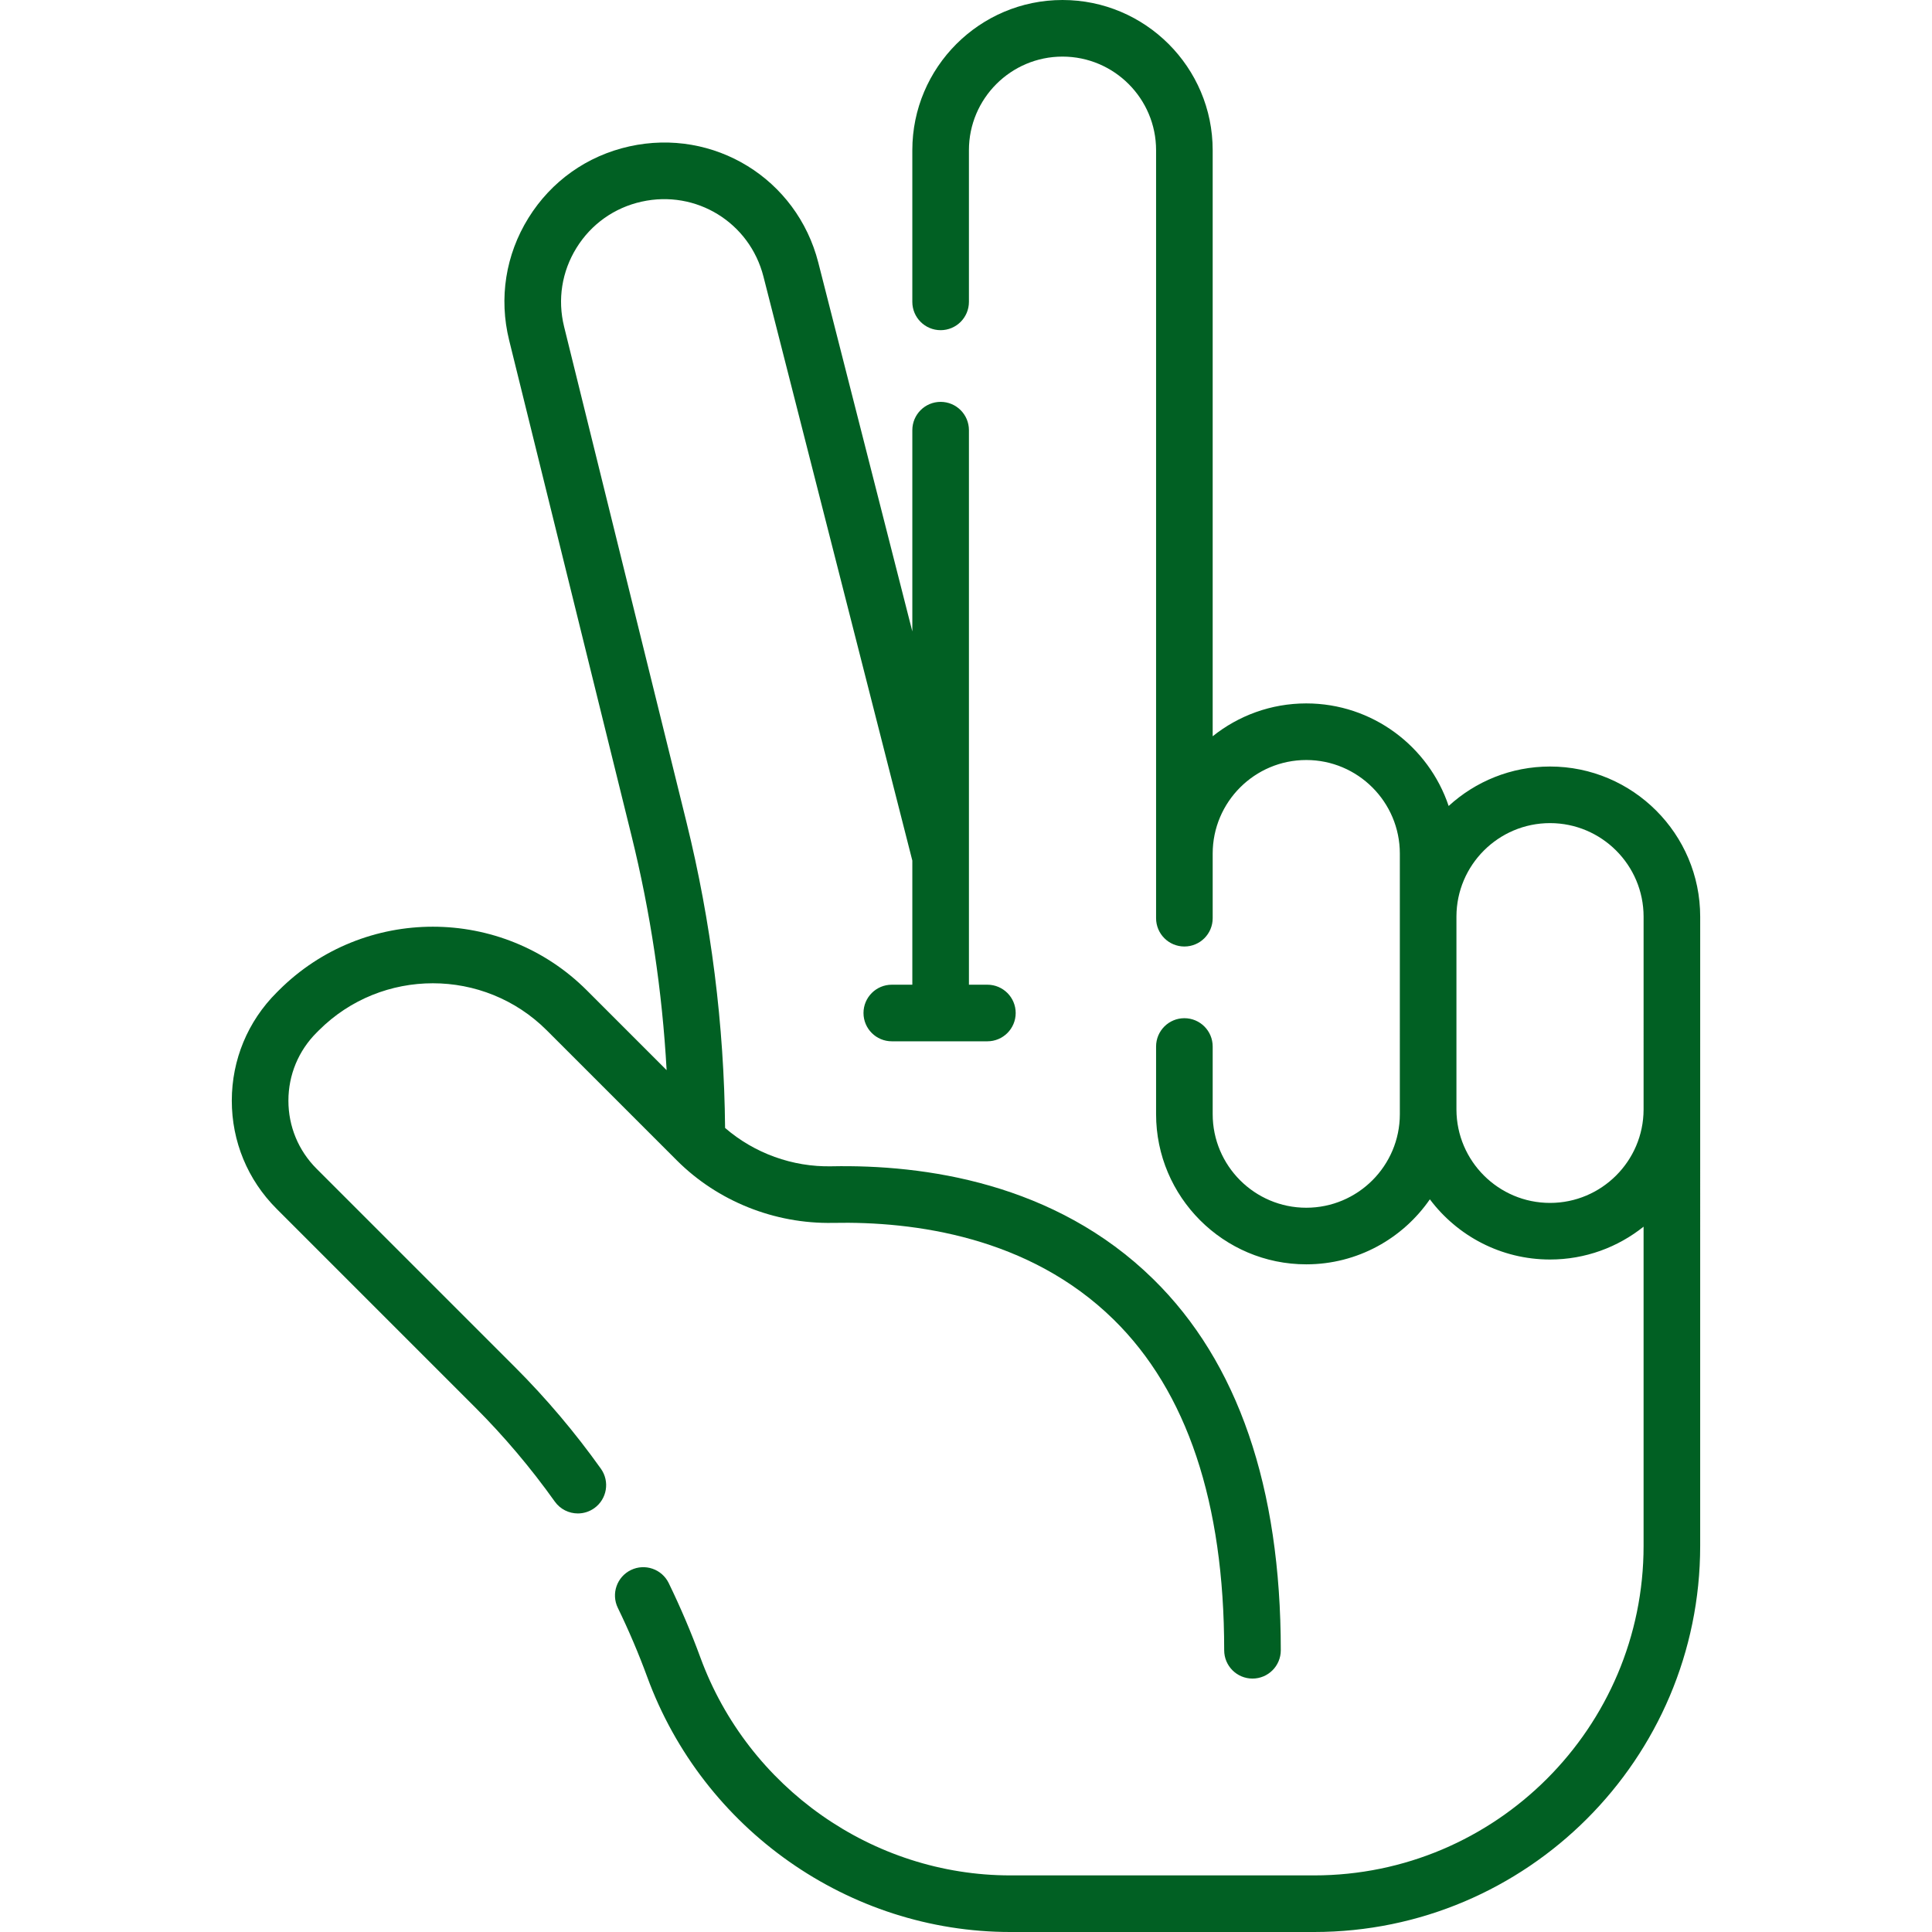 <svg id="Capa_1" enable-background="new 0 0 512 512" height="512" viewBox="0 0 512 512" width="512" xmlns="http://www.w3.org/2000/svg" fill="#016023"><path d="m136.496 362.325-52.594-52.594c-4.821-4.821-7.475-11.231-7.471-18.051s2.664-13.228 7.49-18.043l.601-.6c16.661-16.626 43.756-16.611 60.399.033l34.455 34.455c10.824 10.822 25.899 16.843 41.323 16.554 21.61-.454 52.048 3.673 74.414 25.604 19.448 19.069 29.309 48.562 29.309 87.657 0 4.143 3.357 7.5 7.5 7.5s7.5-3.357 7.5-7.5c0-43.275-11.374-76.371-33.807-98.368-26.083-25.576-60.748-30.373-85.209-29.892-10.388.23-20.514-3.474-28.251-10.162-.257-27.299-3.691-54.55-10.237-81.052l-32.429-131.304c-1.773-7.183-.603-14.6 3.296-20.887s10.024-10.632 17.246-12.234c14.453-3.213 28.637 5.517 32.294 19.862l39.451 154.761v32.894h-5.442c-4.142 0-7.5 3.357-7.5 7.5s3.358 7.5 7.5 7.5h25.333c4.143 0 7.5-3.357 7.5-7.5s-3.357-7.5-7.5-7.5h-4.891v-146.958c0-4.143-3.358-7.5-7.5-7.5s-7.5 3.357-7.5 7.5v53.339l-24.916-97.741c-5.671-22.245-27.67-35.773-50.079-30.802-11.199 2.486-20.697 9.224-26.744 18.973s-7.862 21.252-5.112 32.389l32.428 131.307c5.03 20.366 8.146 41.193 9.308 62.136l-21.135-21.136c-22.486-22.486-59.092-22.506-81.601-.044l-.601.6c-7.665 7.648-11.889 17.824-11.895 28.653-.006 10.828 4.208 21.009 11.865 28.666l52.594 52.594c7.69 7.689 14.801 16.1 21.136 24.996 1.463 2.055 3.772 3.15 6.116 3.15 1.505-.001 3.025-.452 4.344-1.392 3.374-2.402 4.162-7.086 1.759-10.46-6.815-9.574-14.469-18.624-22.747-26.903z"/><path d="m450.569 242.934c0-21.945-17.854-39.799-39.799-39.799-10.343 0-19.775 3.968-26.86 10.459-5.29-15.778-20.202-27.183-37.738-27.183-9.372 0-17.991 3.264-24.799 8.705v-155.317c.001-21.945-17.853-39.799-39.798-39.799s-39.799 17.854-39.799 39.799v40.201c0 4.143 3.358 7.5 7.5 7.5s7.5-3.357 7.5-7.5v-40.201c0-13.674 11.125-24.799 24.799-24.799s24.799 11.125 24.799 24.799v203.534c0 4.143 3.357 7.5 7.5 7.5s7.5-3.357 7.5-7.5v-17.122c0-13.675 11.125-24.8 24.799-24.8 13.675 0 24.8 11.125 24.8 24.8l-.002 67.773c0 .026.002.051.002.077v1.2c0 13.675-11.125 24.8-24.8 24.8-13.674 0-24.799-11.125-24.799-24.8v-17.928c0-4.143-3.357-7.5-7.5-7.5s-7.5 3.357-7.5 7.5v17.928c0 21.945 17.854 39.8 39.799 39.8 13.569 0 25.568-6.83 32.755-17.229 7.267 9.678 18.836 15.951 31.842 15.951 9.371 0 17.99-3.264 24.797-8.703v84.595c0 48.15-39.173 87.324-87.323 87.324h-80.48c-36.488 0-69.507-23.215-82.164-57.768-2.414-6.588-5.232-13.212-8.377-19.688-1.81-3.726-6.295-5.279-10.023-3.47-3.726 1.81-5.28 6.297-3.47 10.022 2.925 6.023 5.545 12.179 7.785 18.295 14.813 40.44 53.492 67.61 96.248 67.61h80.48c56.421 0 102.323-45.902 102.323-102.324zm-39.799 75.85c-13.649 0-24.756-11.083-24.798-24.723v-51.205c.042-13.638 11.149-24.722 24.798-24.722 13.674 0 24.799 11.125 24.799 24.799l-.002 51.128c-.042 13.64-11.149 24.723-24.797 24.723z"/></svg>